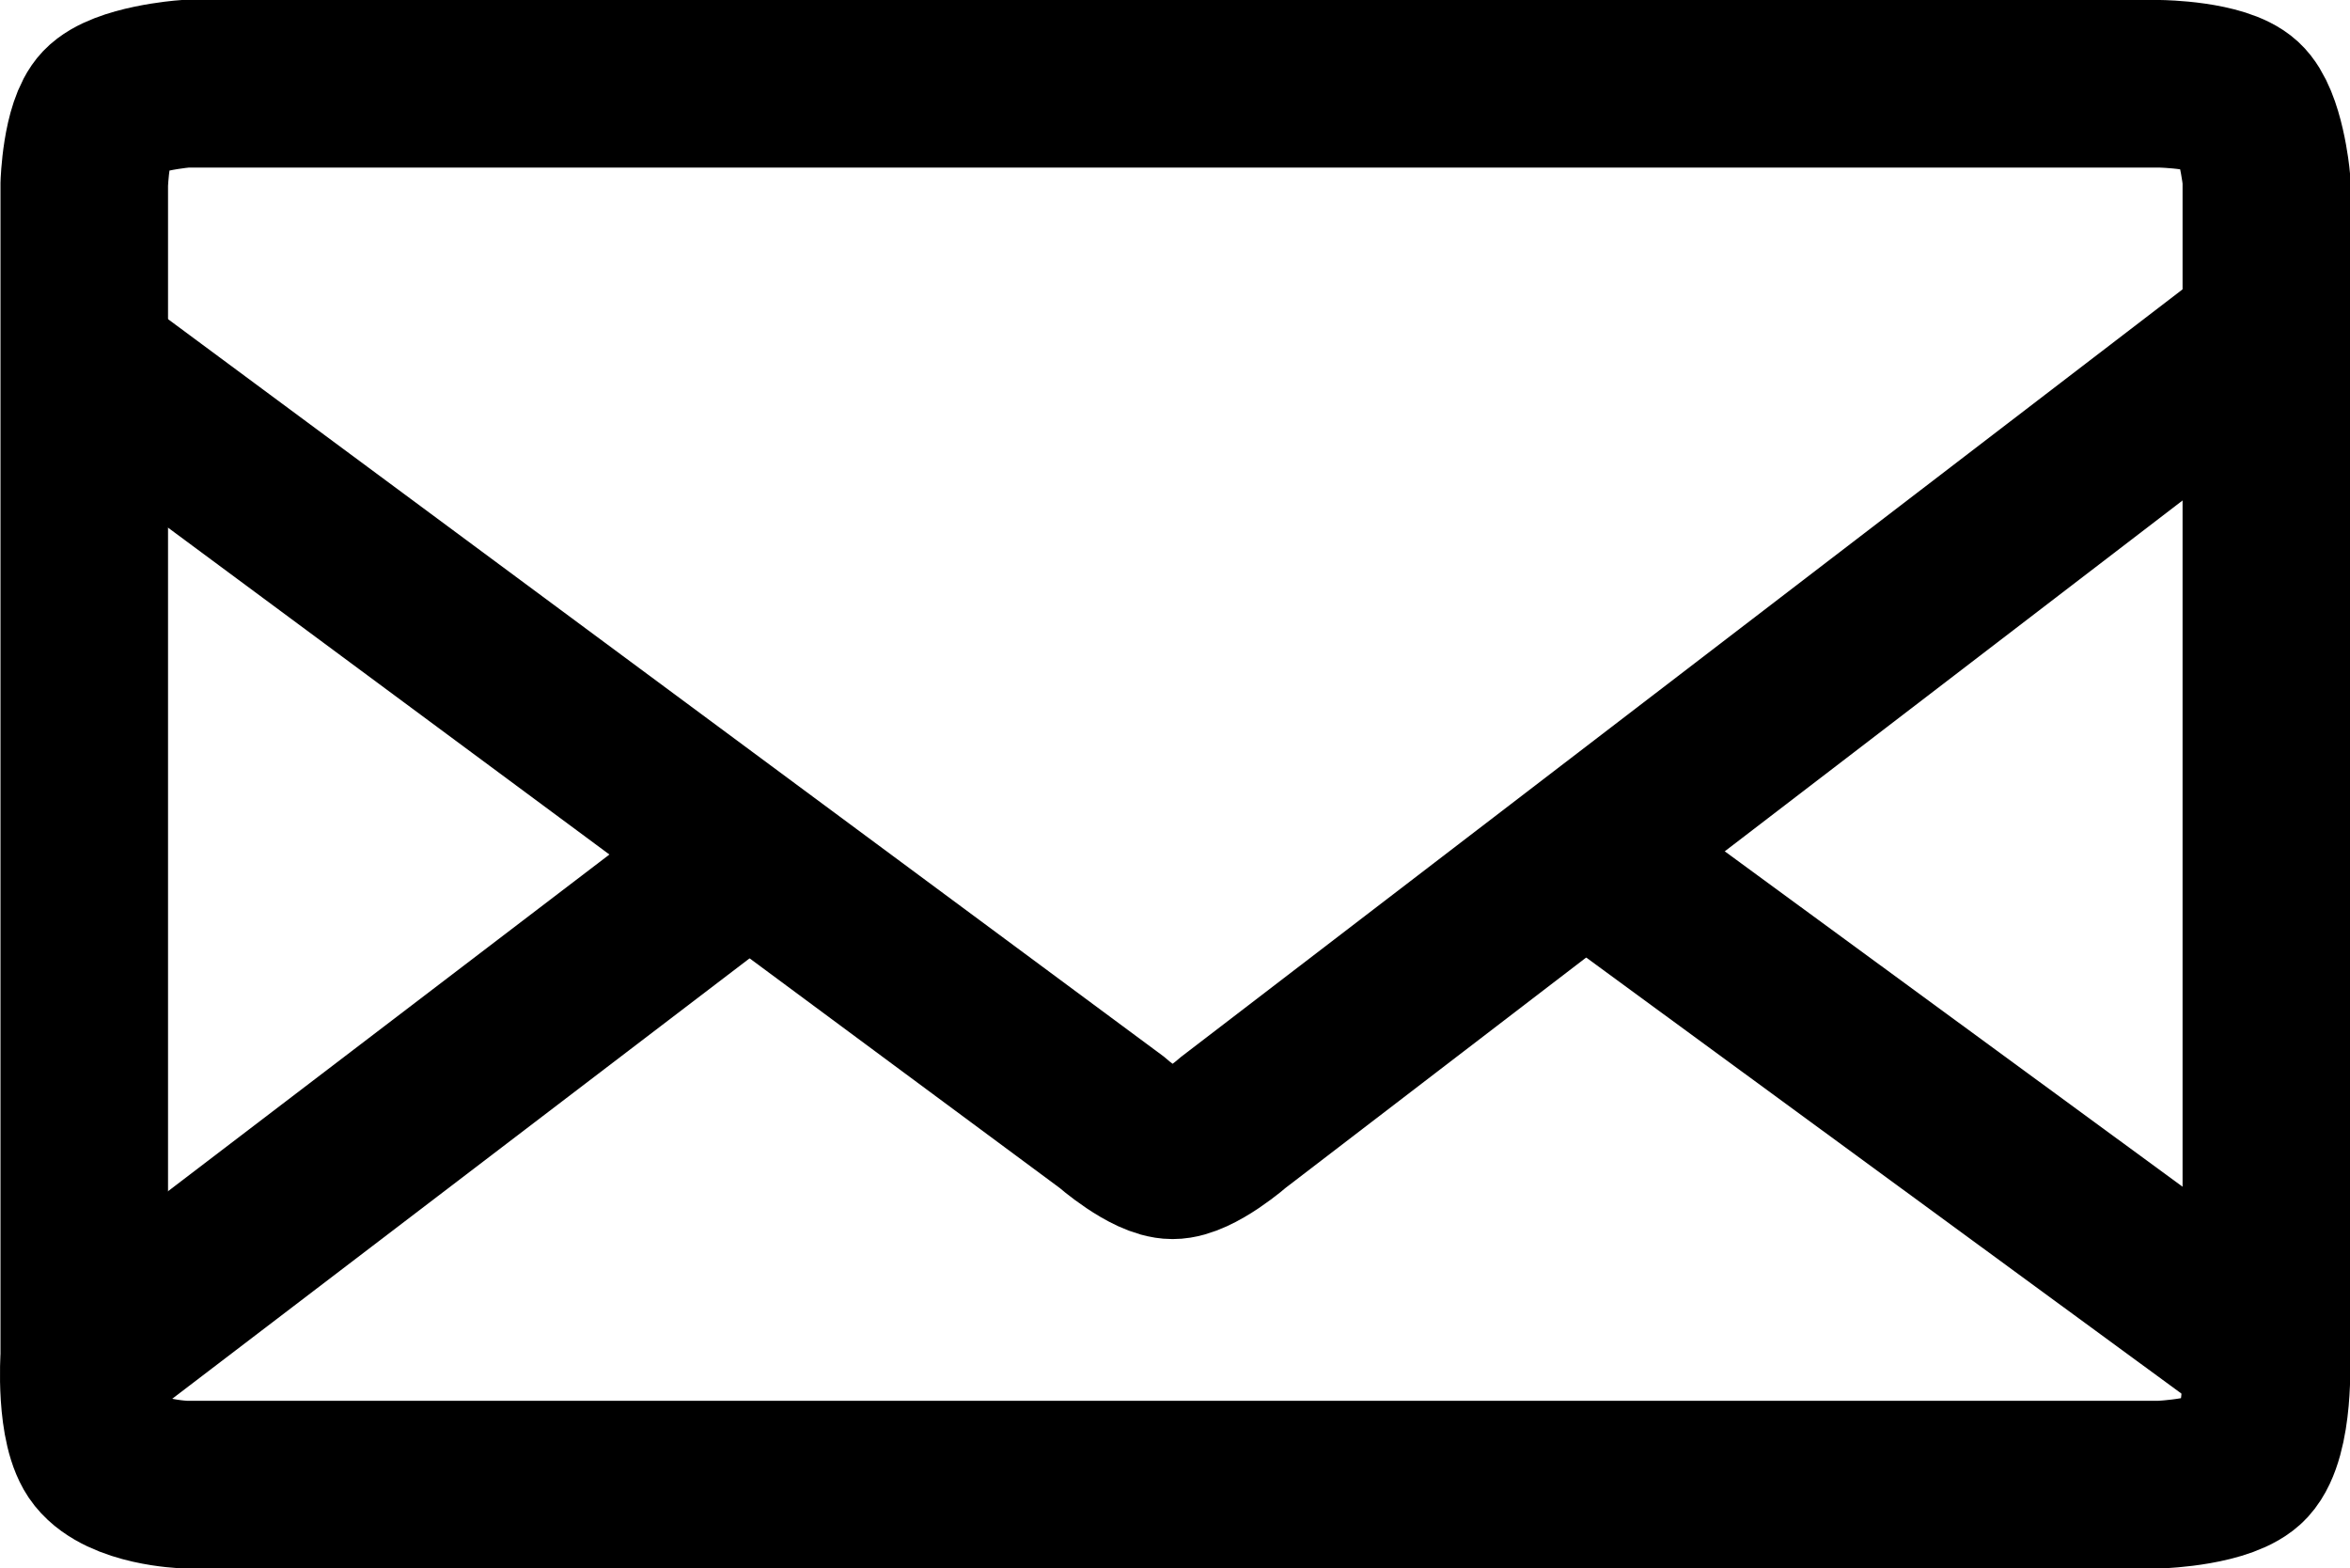 <?xml version="1.0" encoding="UTF-8" standalone="no"?>
<!-- Created with Inkscape (http://www.inkscape.org/) -->

<svg
   version="1.1"
   id="svg182"
   width="10.49mm"
   height="7mm"
   viewBox="0 0 39.647 26.457"
   sodipodi:docname="E-Mail Volksbühne Karlsruhe .svg"
   inkscape:version="1.2.2 (732a01da63, 2022-12-09)"
   inkscape:export-filename="Brief.png"
   inkscape:export-xdpi="96"
   inkscape:export-ydpi="96"
   xmlns:inkscape="http://www.inkscape.org/namespaces/inkscape"
   xmlns:sodipodi="http://sodipodi.sourceforge.net/DTD/sodipodi-0.dtd"
   xmlns="http://www.w3.org/2000/svg"
   xmlns:svg="http://www.w3.org/2000/svg">
  <defs
     id="defs186" />
  <sodipodi:namedview
     id="namedview184"
     pagecolor="#ffffff"
     bordercolor="#000000"
     borderopacity="0.25"
     inkscape:showpageshadow="2"
     inkscape:pageopacity="0.0"
     inkscape:pagecheckerboard="0"
     inkscape:deskcolor="#d1d1d1"
     showgrid="false"
     inkscape:zoom="58.527044"
     inkscape:cx="31.447001"
     inkscape:cy="19.794268"
     inkscape:window-width="1920"
     inkscape:window-height="1005"
     inkscape:window-x="-9"
     inkscape:window-y="-9"
     inkscape:window-maximized="1"
     inkscape:current-layer="g188"
     inkscape:document-units="mm" />
  <g
     inkscape:groupmode="layer"
     inkscape:label="Image"
     id="g188">
    <g
       id="g3577"
       transform="matrix(1.47,0,0,1.47,0.526,0.526)">
      <path
         style="fill:none;stroke:#000000;stroke-width:1.923;stroke-dasharray:none;stroke-opacity:1"
         d="M 0.609,1.756 V 15.207 c 0,0 -0.056,0.82 0.182,1.116 0.268,0.334 0.971,0.357 0.971,0.357 H 24.436 c 0,0 0.754,-0.027 0.985,-0.278 0.275,-0.299 0.232,-1.195 0.232,-1.195 V 1.692 c 0,0 -0.063,-0.658 -0.286,-0.863 C 25.132,0.613 24.436,0.604 24.436,0.604 H 1.762 c 0,0 -0.705,0.054 -0.929,0.288 C 0.628,1.107 0.609,1.756 0.609,1.756 Z"
         id="path347"
         sodipodi:nodetypes="ccsccsccsccsc" />
      <path
         style="fill:none;stroke:#000000;stroke-width:1.923;stroke-dasharray:none;stroke-opacity:1"
         d="M 0.545,3.742 12.395,12.517 c 0,0 0.437,0.384 0.705,0.384 0.268,-2e-6 0.705,-0.384 0.705,-0.384 l 11.785,-9.031 -0.064,0.064 0.064,-0.064 v 0"
         id="path957"
         sodipodi:nodetypes="ccsccccc" />
      <path
         style="fill:none;stroke:#000000;stroke-width:1.923;stroke-dasharray:none;stroke-opacity:1"
         d="M 0.673,15.207 8.231,9.442"
         id="path959" />
      <path
         style="fill:none;stroke:#000000;stroke-width:1.923;stroke-linecap:round;stroke-dasharray:none;stroke-opacity:1"
         d="M 25.379,14.957 18.129,9.646"
         id="path961"
         sodipodi:nodetypes="cc" />
    </g>
  </g>
</svg>
